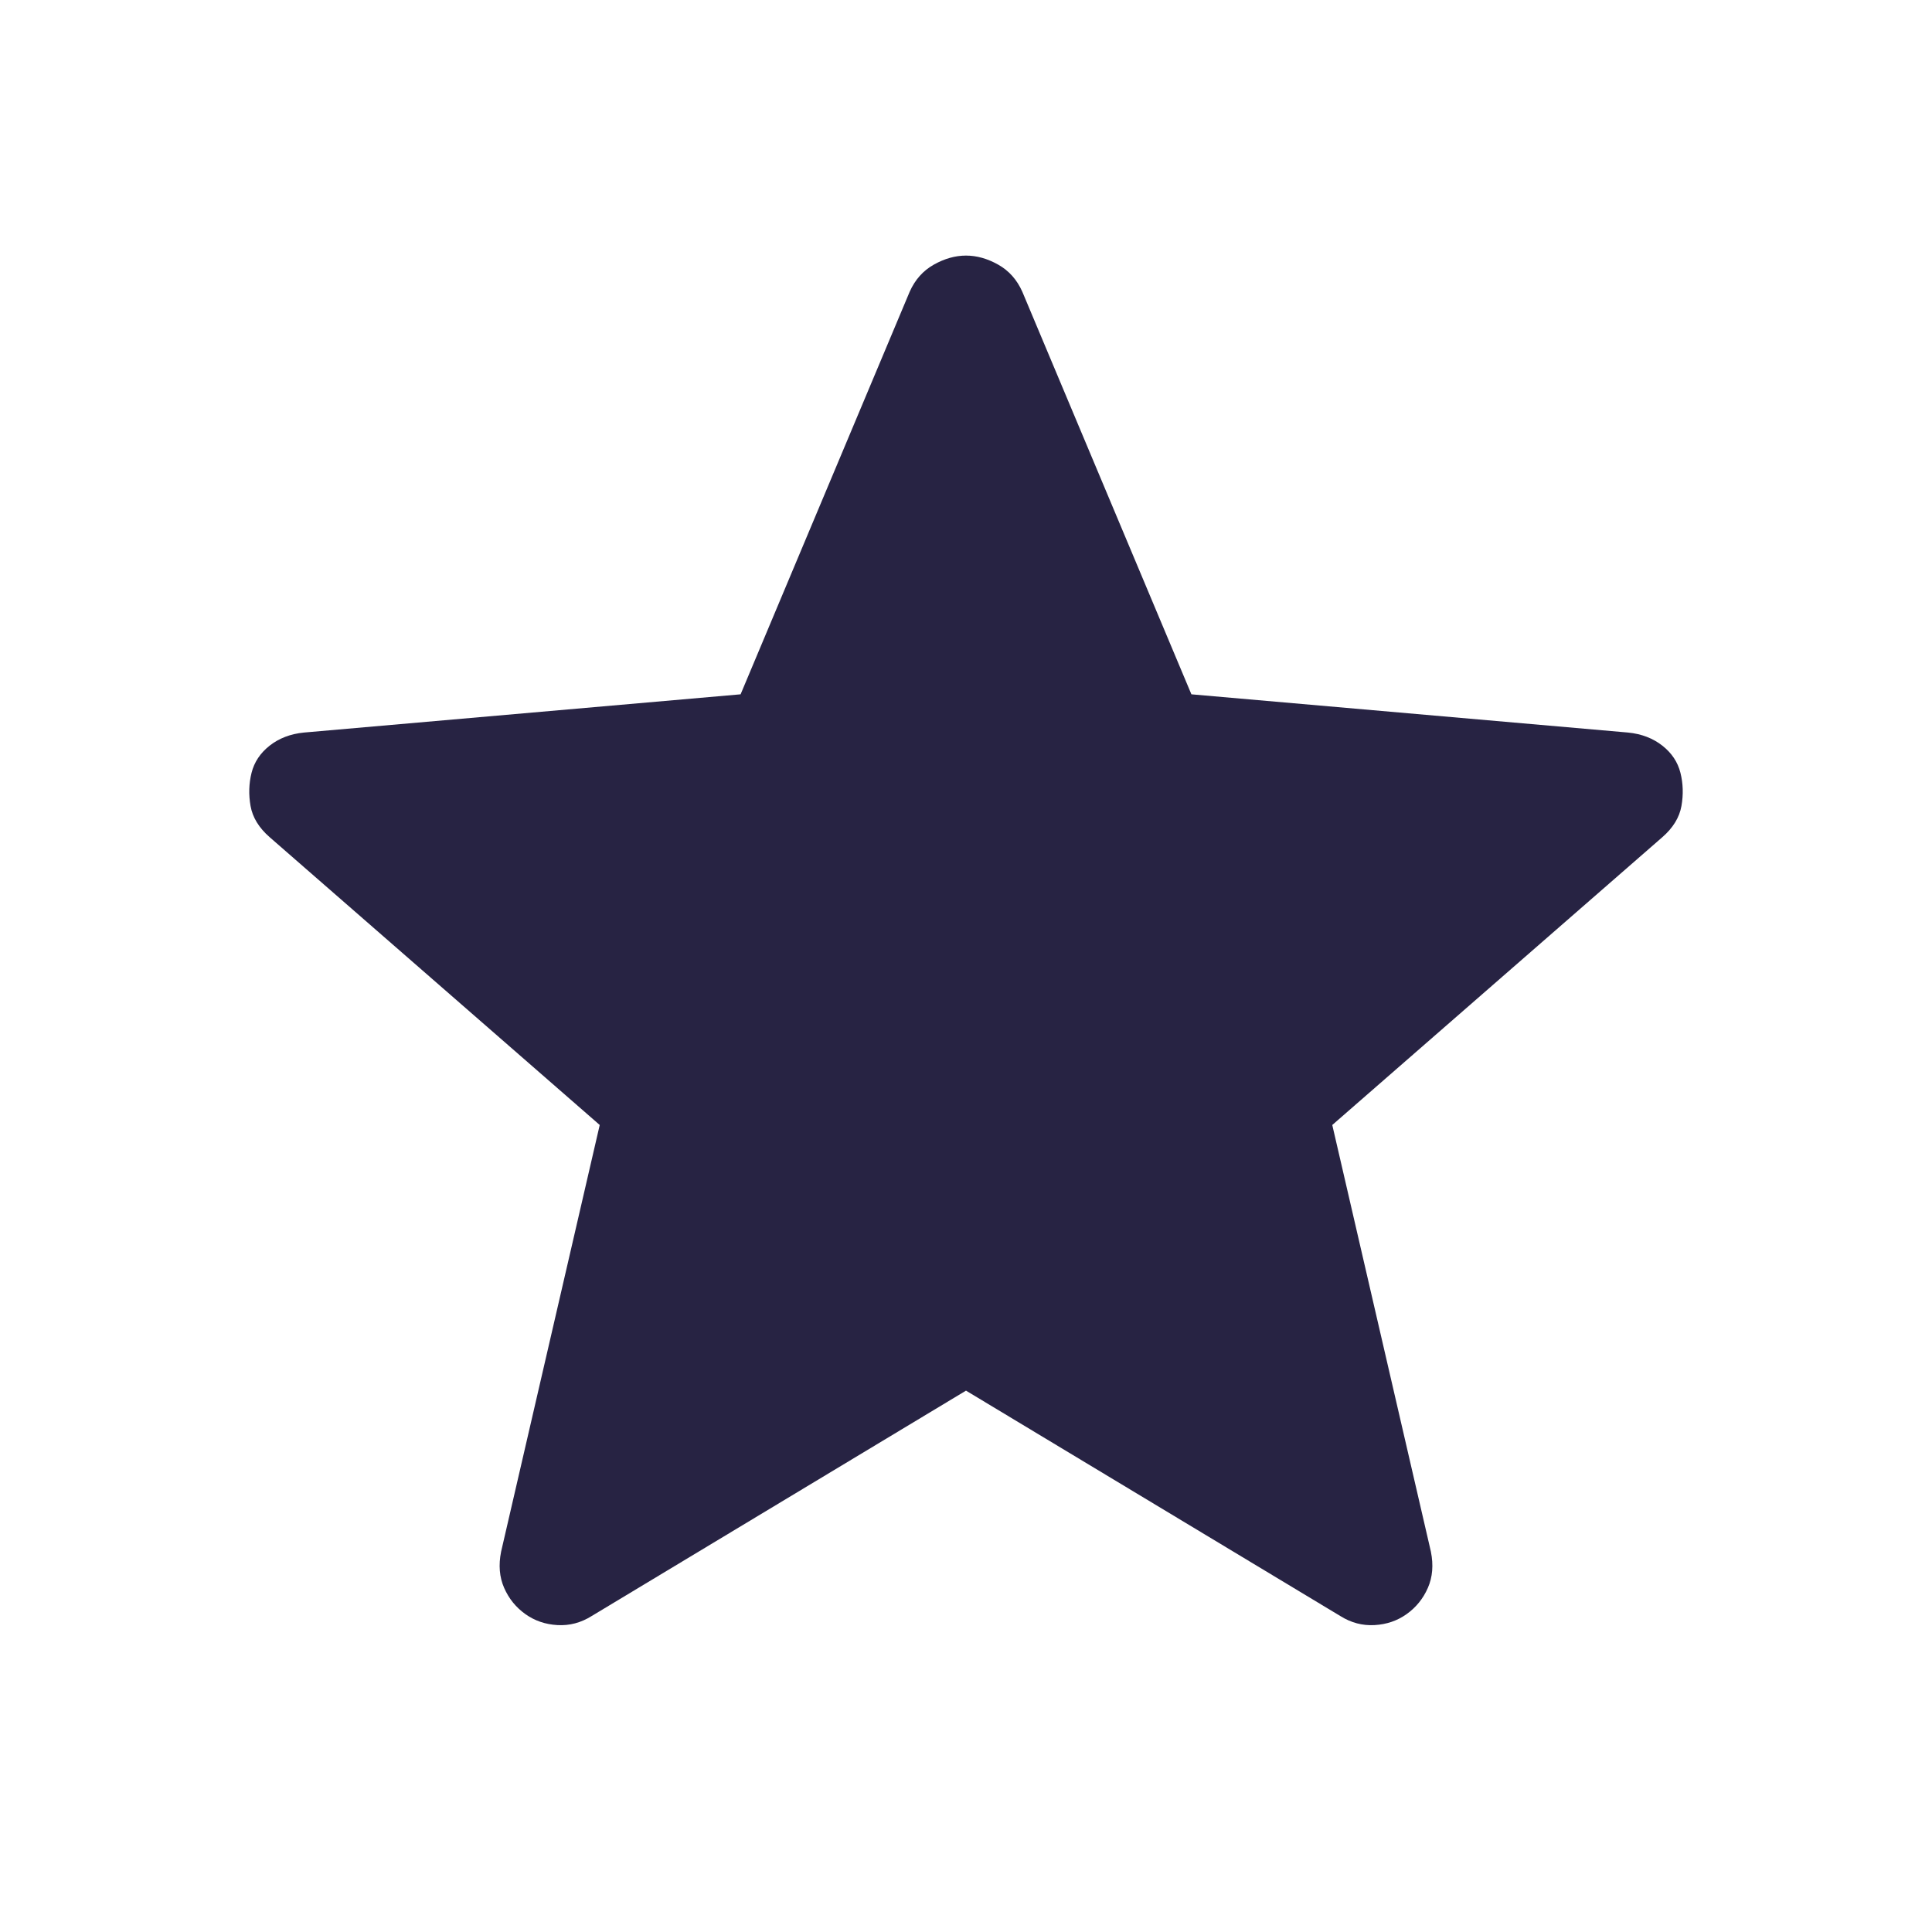 <svg xmlns="http://www.w3.org/2000/svg" fill="none" viewBox="0 0 48 48" id="Grade-Fill--Streamline-Rounded-Fill---Material-Symbols.svg">
  <path fill="#272343" d="M24 34.55L14.7 40.15C14.433 40.317 14.15 40.392 13.85 40.375C13.55 40.358 13.283 40.267 13.05 40.1C12.817 39.933 12.642 39.717 12.525 39.45C12.408 39.183 12.383 38.883 12.45 38.55L14.9 27.95L6.7 20.8C6.433 20.567 6.275 20.308 6.225 20.025C6.175 19.742 6.183 19.467 6.25 19.2C6.317 18.933 6.467 18.708 6.7 18.525C6.933 18.342 7.217 18.233 7.55 18.2L18.4 17.25L22.6 7.25C22.733 6.95 22.933 6.725 23.2 6.575C23.467 6.425 23.733 6.35 24 6.35C24.267 6.35 24.533 6.425 24.8 6.575C25.067 6.725 25.267 6.95 25.4 7.25L29.6 17.25L40.45 18.2C40.783 18.233 41.067 18.342 41.3 18.525C41.533 18.708 41.683 18.933 41.75 19.2C41.817 19.467 41.825 19.742 41.775 20.025C41.725 20.308 41.567 20.567 41.3 20.8L33.1 27.95L35.55 38.55C35.617 38.883 35.592 39.183 35.475 39.45C35.358 39.717 35.183 39.933 34.95 40.1C34.717 40.267 34.45 40.358 34.15 40.375C33.85 40.392 33.567 40.317 33.3 40.15L24 34.55Z" stroke-width="1"></path>
</svg>